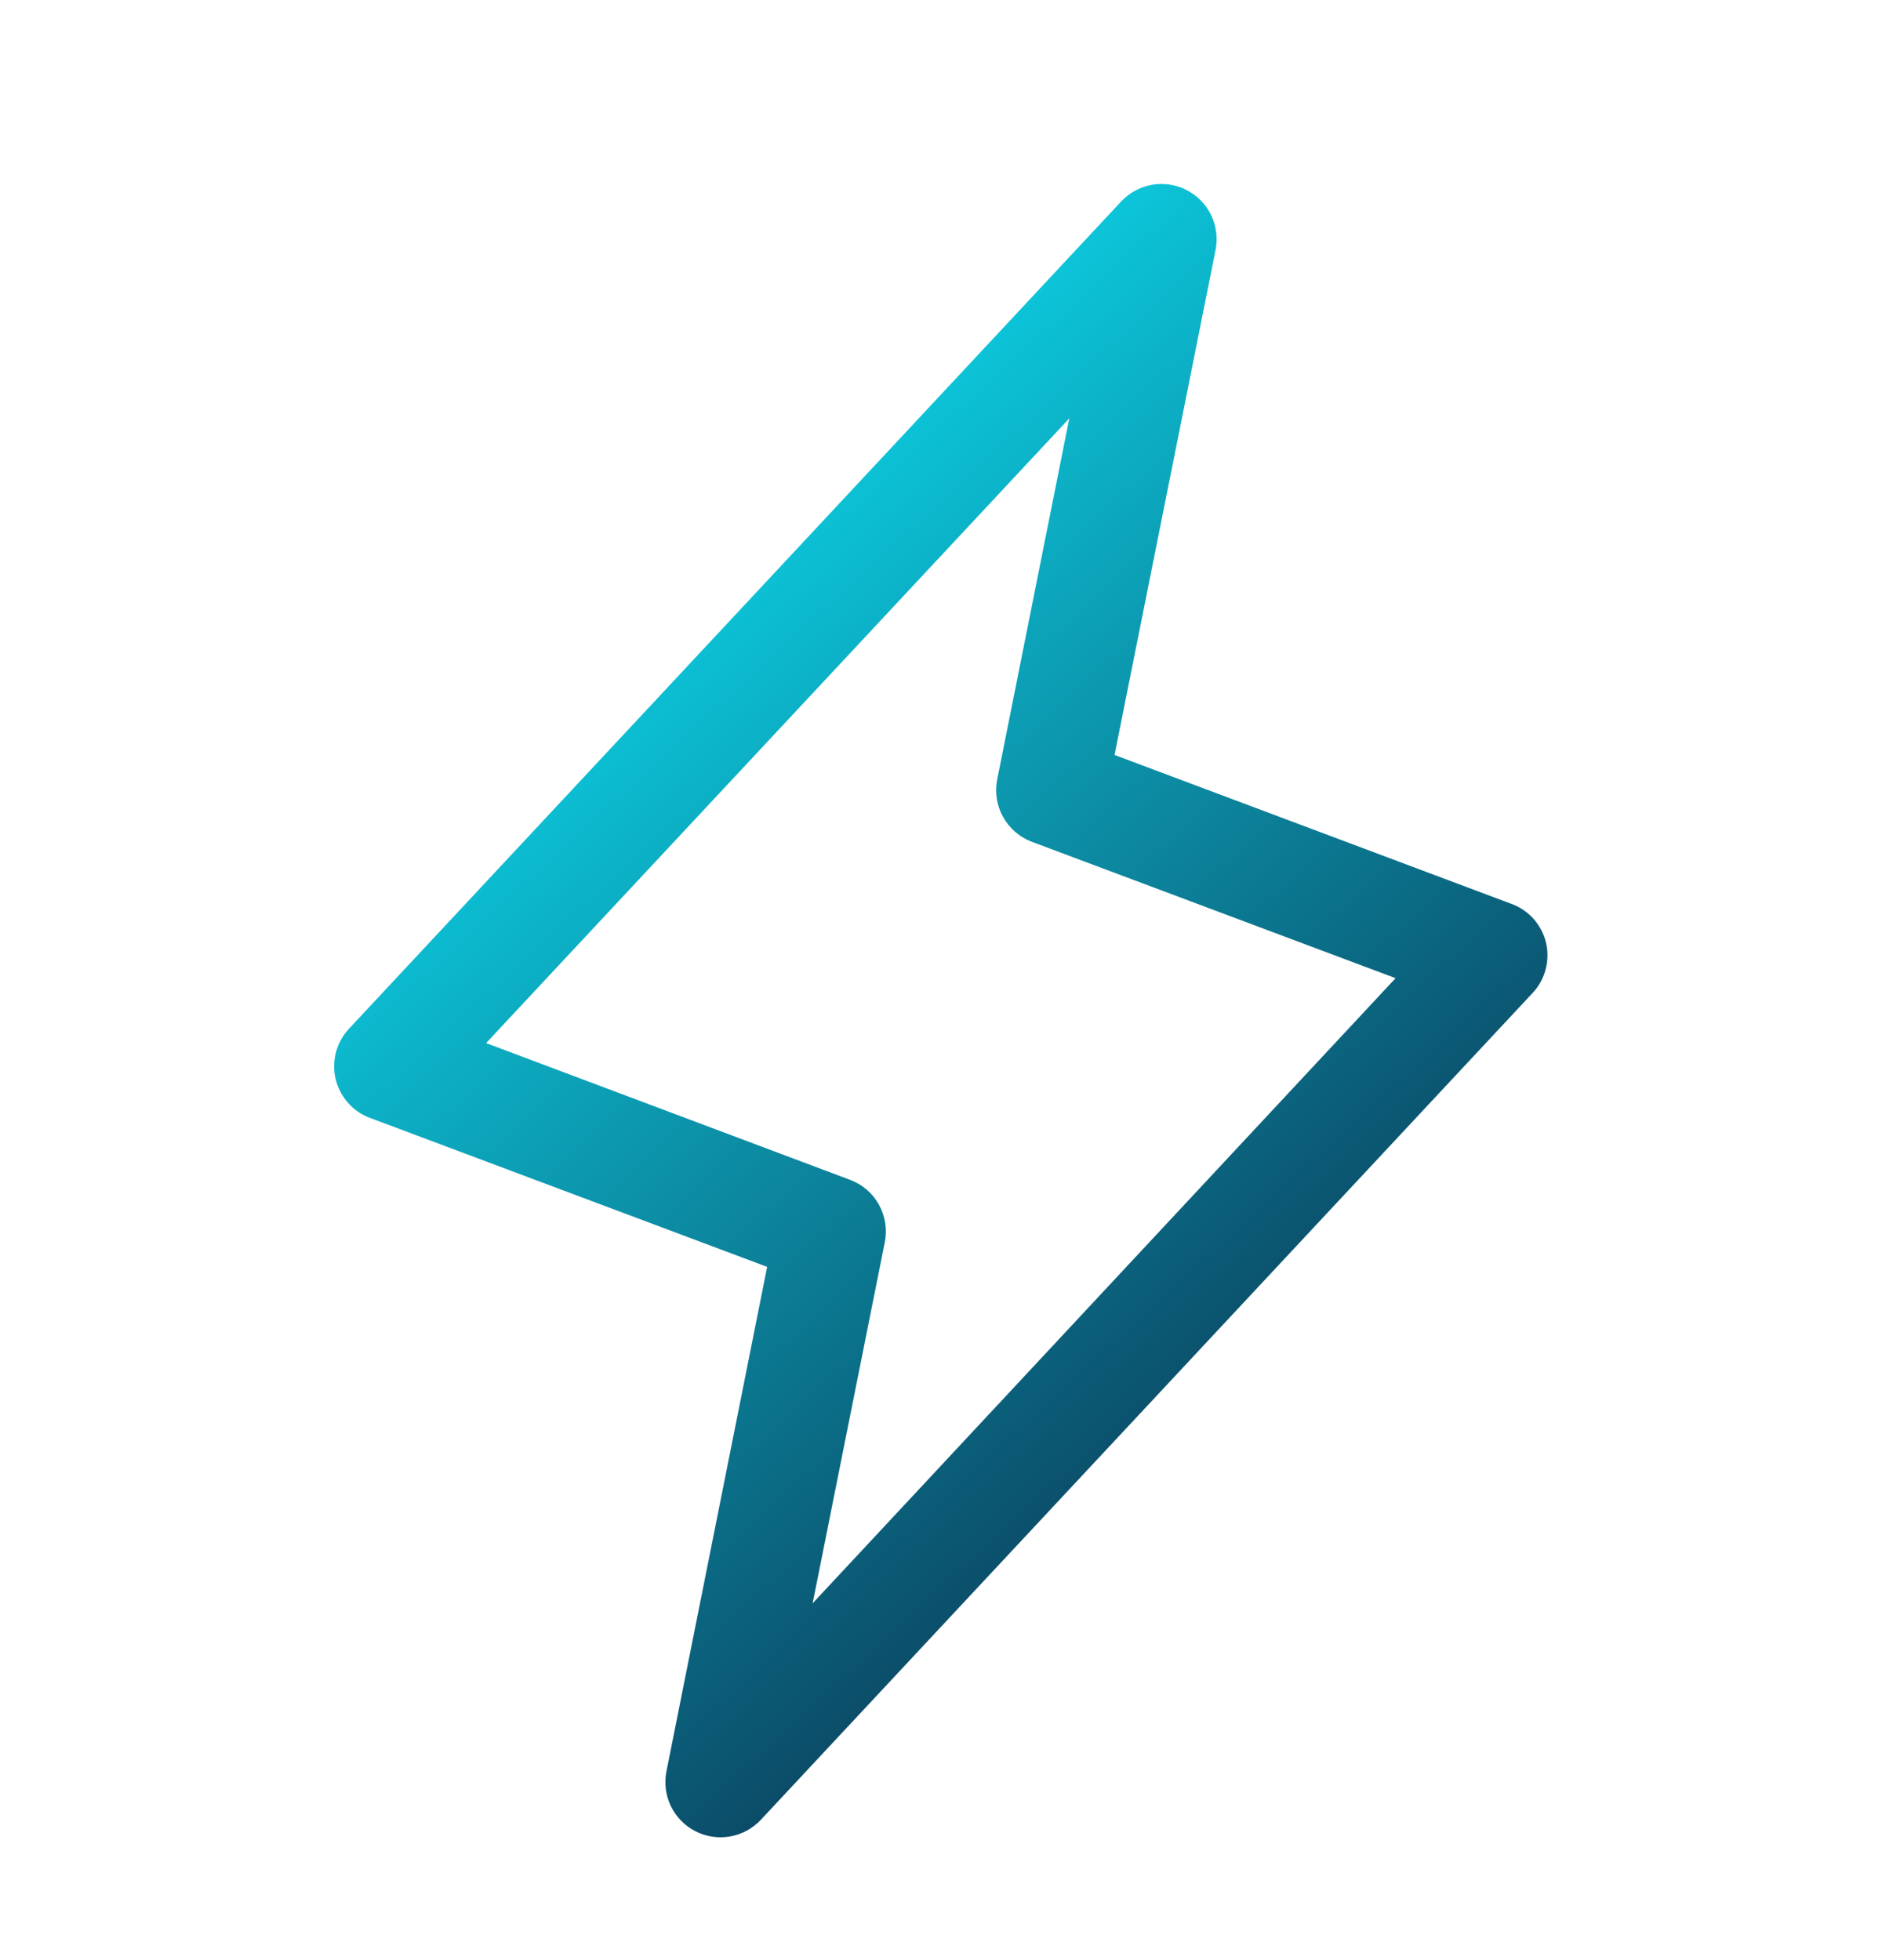 <svg width="24" height="25" viewBox="0 0 24 25" fill="none" xmlns="http://www.w3.org/2000/svg">
<g id="Lightning--Streamline-Phosphor 1">
<path id="Vector" d="M19.716 12.026C19.689 11.913 19.635 11.809 19.559 11.722C19.482 11.635 19.385 11.569 19.276 11.529L14.213 9.629L15.502 3.184C15.531 3.035 15.51 2.879 15.444 2.742C15.377 2.605 15.267 2.493 15.132 2.424C14.996 2.354 14.841 2.331 14.691 2.357C14.54 2.383 14.403 2.458 14.298 2.569L4.455 13.116C4.375 13.2 4.317 13.303 4.286 13.415C4.256 13.527 4.253 13.645 4.279 13.758C4.306 13.871 4.359 13.976 4.436 14.063C4.512 14.151 4.609 14.218 4.718 14.258L9.783 16.158L8.498 22.596C8.469 22.745 8.49 22.901 8.556 23.038C8.623 23.175 8.733 23.287 8.868 23.356C9.004 23.426 9.159 23.449 9.309 23.423C9.46 23.397 9.597 23.322 9.702 23.211L19.545 12.664C19.624 12.58 19.68 12.478 19.71 12.366C19.74 12.255 19.742 12.138 19.716 12.026ZM10.363 20.449L11.283 15.845C11.316 15.682 11.29 15.512 11.209 15.366C11.129 15.22 10.999 15.108 10.843 15.049L6.199 13.304L13.636 5.336L12.717 9.94C12.684 10.103 12.71 10.273 12.791 10.418C12.871 10.564 13.001 10.677 13.157 10.736L17.797 12.476L10.363 20.449Z" fill="url(#paint0_linear_311_134)"/>
</g>
<defs>
<linearGradient id="paint0_linear_311_134" x1="26.127" y1="23.433" x2="7.476" y2="3.124" gradientUnits="userSpaceOnUse">
<stop offset="0.143" stop-color="#0B0425"/>
<stop offset="1" stop-color="#0CEEFF"/>
</linearGradient>
</defs>
</svg>
